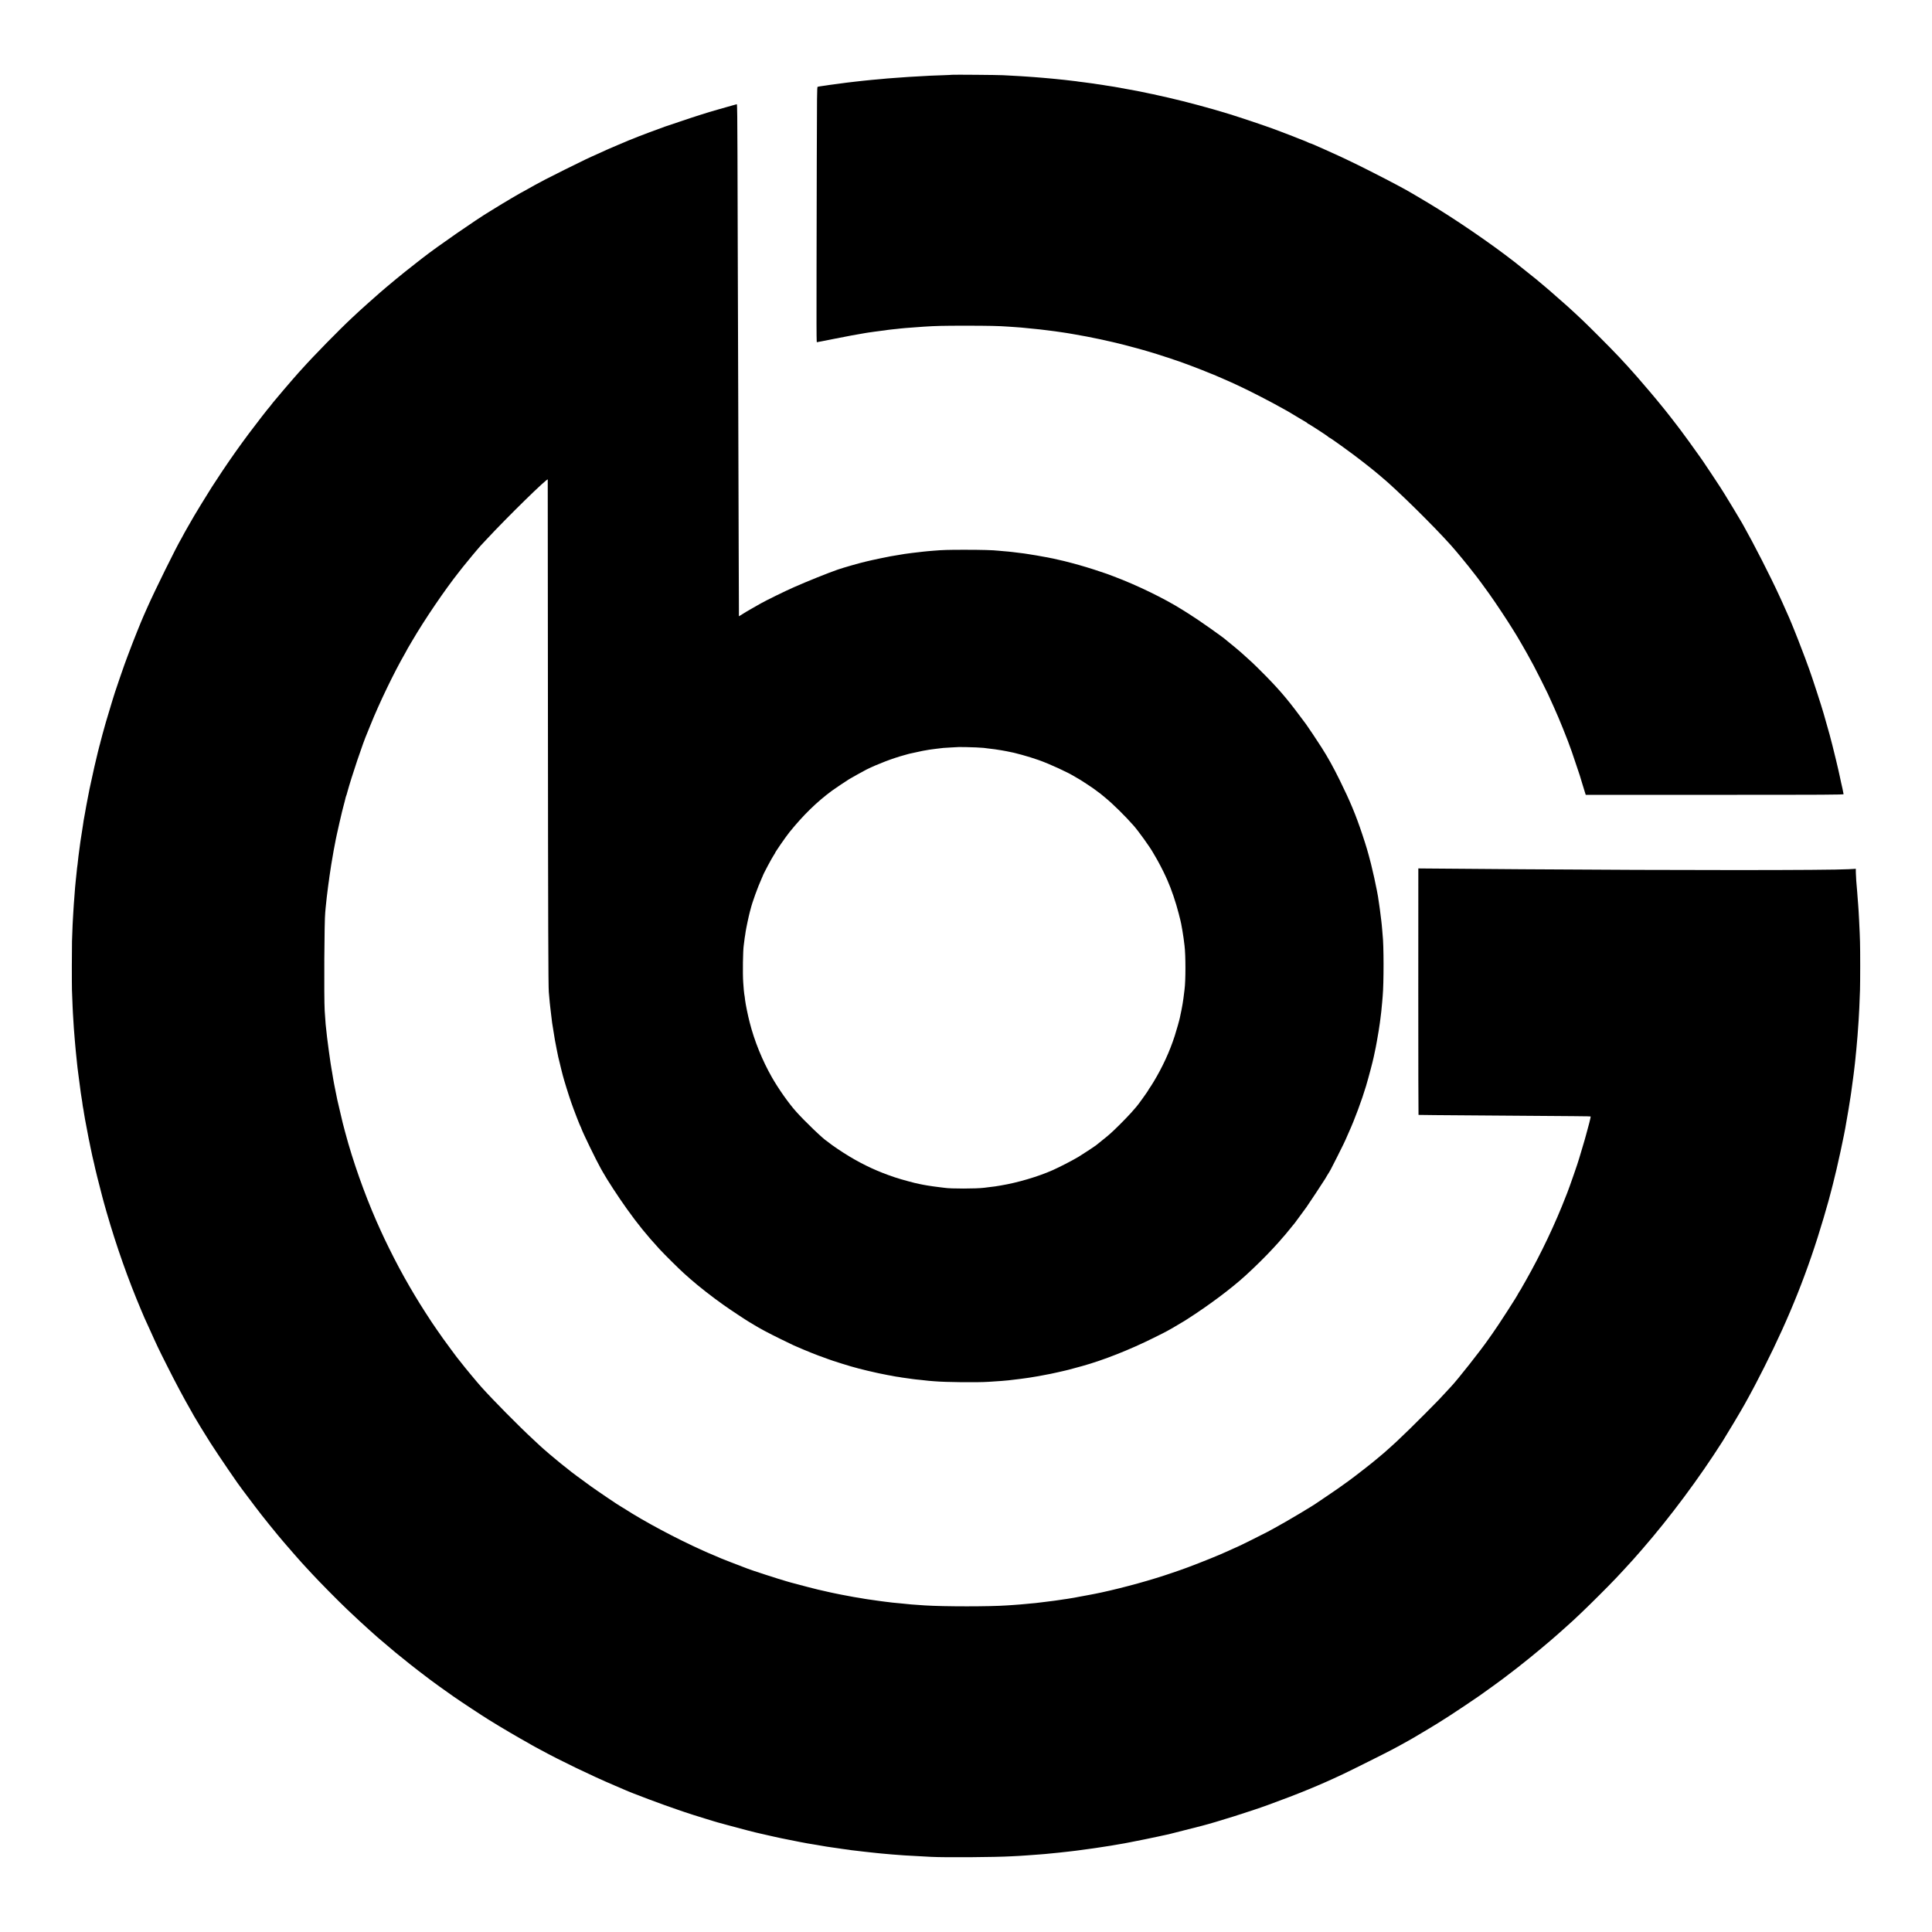 <?xml version="1.0" standalone="no"?>
<!DOCTYPE svg PUBLIC "-//W3C//DTD SVG 20010904//EN"
 "http://www.w3.org/TR/2001/REC-SVG-20010904/DTD/svg10.dtd">
<svg version="1.0" xmlns="http://www.w3.org/2000/svg"
 width="4173pt" height="4173pt" viewBox="0 0 4173 4173"
 preserveAspectRatio="xMidYMid meet">
<g transform="translate(0,4173) scale(0.1,-0.1)"
fill="#000000" stroke="none">
<path d="M20568 40115 c-1 -2 -93 -6 -203 -10 -110 -3 -231 -8 -270 -10 -458
-25 -513 -28 -795 -50 -30 -2 -91 -7 -135 -10 -44 -3 -91 -8 -105 -10 -14 -2
-63 -6 -110 -10 -47 -4 -98 -8 -114 -10 -28 -3 -165 -18 -196 -20 -28 -3 -155
-17 -180 -20 -24 -4 -118 -15 -170 -20 -26 -3 -106 -14 -150 -20 -36 -5 -178
-24 -225 -30 -22 -3 -51 -7 -65 -10 -14 -2 -45 -7 -70 -10 -65 -9 -103 -15
-120 -20 -13 -4 -15 -187 -18 -1547 -9 -4228 -9 -3968 8 -3968 8 0 159 29 335
65 280 56 590 114 703 131 21 3 48 7 62 10 14 2 45 6 70 10 25 3 56 7 70 10
14 2 45 6 70 9 25 3 59 8 75 10 17 2 53 7 80 10 28 4 57 8 65 10 8 2 51 7 95
11 44 3 88 8 98 10 10 2 46 6 80 9 34 3 82 8 107 10 62 6 264 21 390 29 261
17 413 21 910 21 477 0 720 -5 920 -20 25 -1 90 -6 145 -10 55 -3 116 -8 135
-10 19 -2 64 -6 100 -10 115 -10 264 -26 300 -30 19 -3 93 -11 164 -20 71 -9
145 -18 165 -21 59 -9 82 -12 166 -24 44 -6 91 -13 105 -16 14 -2 77 -13 140
-24 339 -57 758 -146 1085 -230 204 -53 250 -65 319 -85 32 -9 64 -18 70 -20
6 -1 18 -4 26 -7 8 -3 51 -16 95 -28 167 -46 734 -233 820 -270 11 -5 54 -21
95 -35 99 -36 394 -152 447 -176 24 -10 45 -19 49 -19 3 0 29 -11 57 -24 29
-13 97 -43 152 -66 55 -23 134 -58 175 -77 41 -19 116 -53 165 -76 241 -111
727 -362 998 -516 20 -11 54 -31 75 -42 20 -12 112 -67 205 -123 92 -55 176
-105 187 -111 11 -5 20 -13 20 -17 0 -5 4 -8 10 -8 15 0 443 -278 448 -292 2
-4 7 -8 12 -8 18 0 520 -362 700 -505 36 -28 105 -82 153 -120 49 -39 94 -75
100 -80 7 -6 37 -30 67 -55 30 -25 57 -47 60 -50 3 -3 21 -18 40 -34 318 -261
1122 -1051 1511 -1486 121 -135 369 -437 492 -598 28 -37 56 -72 62 -79 15
-17 147 -196 270 -368 126 -175 400 -588 505 -760 40 -66 83 -136 96 -155 12
-19 62 -105 111 -190 81 -139 122 -213 248 -445 53 -97 262 -514 307 -610 195
-425 274 -610 433 -1020 47 -121 119 -325 182 -520 36 -110 69 -209 74 -220 4
-11 31 -99 59 -195 28 -96 56 -187 62 -201 l9 -27 2785 0 c2428 0 2784 2 2784
15 0 8 -11 62 -24 121 -14 59 -27 118 -30 132 -2 14 -16 77 -30 140 -15 63
-28 124 -30 135 -8 42 -80 338 -127 525 -52 205 -61 236 -135 495 -25 88 -50
174 -54 190 -33 124 -268 845 -314 965 -8 19 -28 76 -46 125 -17 50 -35 99
-40 110 -4 11 -25 65 -46 120 -45 122 -180 468 -199 510 -7 17 -27 66 -45 110
-18 44 -41 98 -50 120 -10 22 -42 94 -71 160 -28 66 -67 154 -87 195 -19 41
-47 102 -62 135 -194 423 -554 1127 -776 1520 -13 22 -29 51 -37 65 -26 47
-314 525 -365 605 -28 44 -68 107 -88 140 -44 70 -334 506 -387 583 -20 28
-53 76 -74 105 -103 147 -366 510 -400 552 -5 6 -37 48 -72 95 -64 85 -222
287 -270 346 -15 17 -42 51 -61 75 -109 137 -401 482 -541 641 -302 342 -458
507 -829 878 -298 298 -390 386 -674 645 -58 53 -295 261 -386 339 -63 54
-126 108 -140 119 -14 12 -50 42 -80 67 -30 25 -57 47 -60 51 -5 6 -368 295
-476 380 -524 408 -1278 924 -1874 1281 -188 113 -408 242 -470 276 -30 16
-100 54 -155 84 -229 125 -901 467 -1095 556 -36 16 -122 57 -193 91 -70 33
-216 99 -325 147 -108 47 -217 95 -241 106 -25 11 -53 22 -64 24 -10 2 -24 7
-31 12 -6 5 -94 42 -196 81 -102 40 -194 76 -205 81 -11 5 -58 23 -105 40 -47
17 -94 35 -105 40 -142 59 -732 260 -1095 374 -379 118 -947 271 -1325 357
-71 16 -168 38 -215 48 -47 11 -96 22 -110 25 -14 2 -47 9 -75 15 -27 6 -61
13 -75 16 -33 6 -169 34 -200 41 -33 6 -396 73 -439 80 -18 3 -41 7 -50 9 -9
1 -52 8 -96 15 -44 7 -87 14 -97 15 -9 2 -38 7 -65 11 -26 3 -57 8 -68 10 -11
2 -42 6 -70 10 -27 3 -52 7 -55 9 -3 2 -37 6 -75 10 -39 4 -72 9 -75 10 -3 2
-37 6 -75 10 -39 4 -79 9 -90 11 -11 2 -38 6 -60 9 -111 13 -142 16 -170 20
-16 2 -55 7 -85 10 -30 3 -71 7 -90 9 -19 3 -66 7 -105 11 -38 4 -86 8 -105
10 -19 2 -96 9 -170 15 -74 6 -158 13 -185 15 -28 3 -91 7 -140 10 -50 3 -117
7 -150 10 -33 2 -114 7 -180 10 -66 3 -158 8 -205 11 -97 6 -1086 14 -1092 9z"/>
<path d="M15810 39450 c-52 -15 -171 -49 -265 -75 -93 -26 -195 -55 -225 -65
-30 -10 -125 -39 -210 -66 -85 -27 -279 -90 -430 -142 -151 -51 -279 -94 -285
-96 -5 -2 -17 -5 -25 -8 -314 -115 -417 -153 -574 -214 -104 -41 -205 -82
-225 -90 -46 -20 -45 -20 -236 -100 -88 -37 -167 -70 -175 -75 -8 -4 -31 -14
-50 -22 -48 -21 -139 -62 -207 -94 -32 -15 -60 -27 -63 -28 -3 -1 -30 -13 -60
-27 -30 -14 -86 -40 -125 -58 -118 -55 -764 -376 -880 -438 -60 -33 -155 -83
-210 -112 -55 -30 -133 -73 -173 -97 -41 -24 -75 -43 -77 -43 -12 0 -454 -260
-638 -376 -43 -27 -86 -53 -96 -59 -287 -171 -1141 -762 -1456 -1009 -16 -13
-68 -53 -115 -90 -130 -100 -395 -312 -451 -360 -20 -17 -56 -47 -79 -66 -56
-45 -187 -156 -270 -228 -123 -108 -425 -376 -451 -402 -14 -14 -80 -74 -145
-135 -278 -258 -835 -826 -1110 -1134 -21 -24 -46 -51 -55 -60 -18 -18 -264
-303 -324 -374 -22 -27 -48 -58 -59 -70 -10 -12 -51 -60 -90 -107 -39 -47 -73
-87 -76 -90 -3 -3 -18 -23 -35 -45 -16 -22 -32 -42 -35 -45 -16 -12 -299 -376
-455 -585 -194 -260 -372 -511 -567 -801 -191 -286 -280 -425 -462 -724 -164
-271 -146 -240 -276 -467 -61 -106 -115 -202 -120 -215 -6 -13 -19 -38 -31
-57 -108 -179 -580 -1136 -741 -1501 -32 -74 -65 -148 -73 -165 -55 -122 -235
-571 -301 -750 -25 -66 -48 -129 -53 -140 -34 -77 -307 -872 -315 -918 -1 -6
-17 -57 -34 -112 -27 -87 -64 -211 -117 -390 -31 -105 -114 -411 -119 -437 -2
-15 -10 -42 -16 -60 -9 -29 -52 -206 -111 -458 -21 -90 -97 -438 -105 -480 -3
-14 -20 -104 -39 -200 -19 -96 -46 -240 -59 -320 -14 -80 -28 -154 -30 -165
-2 -11 -7 -42 -10 -70 -9 -65 -12 -81 -30 -195 -8 -52 -18 -115 -22 -140 -3
-25 -8 -52 -9 -60 -1 -8 -6 -42 -10 -75 -4 -32 -8 -66 -10 -75 -1 -8 -6 -42
-10 -75 -4 -32 -8 -66 -10 -75 -2 -8 -6 -49 -10 -90 -4 -41 -8 -82 -10 -90 -5
-30 -16 -117 -20 -169 -5 -56 -13 -131 -20 -191 -8 -65 -17 -180 -30 -360 -4
-52 -8 -111 -10 -130 -2 -19 -6 -89 -10 -155 -3 -66 -8 -143 -10 -170 -4 -45
-8 -145 -20 -485 -4 -107 -5 -948 -1 -1055 12 -308 18 -475 21 -505 2 -19 6
-91 10 -160 4 -69 8 -141 10 -160 2 -19 6 -75 10 -125 3 -49 8 -106 10 -125 2
-19 7 -71 10 -115 4 -44 8 -93 10 -110 2 -16 6 -61 10 -100 3 -38 8 -81 10
-95 2 -14 7 -58 10 -99 4 -41 8 -82 10 -91 4 -19 13 -94 20 -155 5 -47 11 -92
31 -235 8 -58 17 -123 19 -145 3 -22 9 -62 14 -90 5 -27 13 -72 16 -100 11
-88 16 -120 20 -135 3 -8 7 -33 10 -55 3 -22 8 -51 10 -65 3 -14 8 -42 11 -64
3 -21 8 -48 10 -60 3 -11 13 -68 24 -126 18 -99 44 -235 55 -290 3 -14 12 -56
20 -95 8 -38 17 -81 19 -95 3 -14 11 -50 17 -80 12 -63 35 -166 50 -225 6 -22
11 -47 13 -55 13 -71 109 -459 176 -710 17 -63 32 -122 35 -130 2 -8 28 -100
58 -205 215 -744 462 -1443 748 -2118 33 -78 64 -151 69 -162 5 -11 56 -123
114 -250 170 -377 183 -405 377 -790 176 -351 362 -700 509 -955 36 -63 69
-122 73 -130 12 -26 262 -436 354 -578 178 -278 625 -932 680 -997 5 -5 47
-62 94 -125 46 -63 136 -182 199 -264 63 -81 124 -160 135 -175 36 -48 284
-355 348 -431 12 -14 57 -68 101 -120 43 -52 84 -99 90 -105 6 -5 24 -26 40
-45 16 -19 54 -64 86 -100 31 -36 77 -88 101 -115 68 -78 108 -122 184 -204
39 -42 95 -103 125 -135 157 -171 567 -587 771 -781 133 -127 401 -376 467
-433 12 -11 54 -48 92 -82 38 -34 80 -71 92 -82 13 -11 34 -29 48 -41 30 -26
263 -224 340 -288 149 -124 472 -380 645 -509 55 -41 102 -77 105 -80 9 -10
375 -273 505 -363 169 -118 614 -411 769 -507 266 -165 623 -375 846 -498 25
-14 50 -28 55 -32 6 -4 42 -24 80 -45 39 -21 99 -53 134 -72 402 -221 1105
-560 1581 -762 118 -51 224 -96 235 -101 133 -62 865 -337 1145 -429 69 -23
134 -45 145 -50 23 -10 327 -106 460 -146 50 -15 126 -38 170 -52 44 -13 87
-26 95 -28 8 -2 107 -29 220 -60 295 -81 598 -159 698 -180 9 -2 40 -9 67 -15
28 -6 57 -13 65 -15 8 -2 78 -18 155 -35 77 -17 151 -34 165 -36 14 -3 81 -17
150 -30 69 -14 136 -28 150 -30 14 -3 57 -11 95 -19 92 -18 123 -24 165 -31
19 -3 112 -18 205 -34 94 -17 188 -32 210 -36 22 -3 81 -12 130 -19 50 -8 113
-17 140 -20 28 -4 57 -8 65 -10 8 -2 42 -7 75 -10 33 -3 67 -8 75 -10 15 -4
51 -9 145 -19 82 -10 128 -15 170 -20 22 -3 63 -7 90 -10 76 -8 156 -16 195
-21 19 -2 64 -7 100 -10 84 -7 174 -15 225 -20 36 -4 148 -12 265 -20 90 -6
335 -20 580 -32 310 -16 1388 -8 1735 12 28 1 106 6 175 9 69 4 143 9 165 11
22 1 83 6 135 10 52 3 113 8 135 10 22 2 78 7 124 10 46 4 91 8 100 10 9 1 54
6 101 10 47 4 92 9 101 10 8 2 48 6 88 10 40 3 81 8 91 10 11 2 50 7 87 10 37
4 75 9 83 10 8 1 40 6 70 9 55 7 252 34 300 41 14 2 45 7 70 10 45 6 213 32
260 40 14 2 43 7 65 10 22 3 87 14 145 25 58 10 123 21 145 25 79 14 90 16
105 20 8 3 33 7 55 11 38 5 549 110 588 120 9 2 27 6 40 9 12 2 55 12 94 20
40 9 75 16 78 17 3 0 353 89 716 182 314 81 1058 315 1429 451 664 242 1111
426 1610 661 165 77 984 487 1075 537 33 18 103 56 156 84 53 29 135 74 184
102 48 28 89 51 90 51 1 0 90 52 196 116 107 64 209 125 227 136 31 17 177
108 262 163 19 12 80 51 135 86 124 80 523 346 630 422 137 96 439 315 490
354 6 5 48 37 95 72 133 101 202 154 236 181 17 14 48 39 69 55 200 154 651
529 841 701 142 128 180 162 198 177 119 104 409 381 660 633 289 288 425 431
728 765 22 24 122 138 161 183 10 12 28 32 40 46 602 693 1228 1533 1734 2330
104 165 388 641 474 795 18 33 59 107 91 165 32 58 72 132 89 165 17 33 46 89
66 125 19 36 99 191 177 345 553 1095 951 2094 1285 3229 75 252 151 527 166
595 2 9 18 70 35 136 91 349 250 1083 286 1320 3 22 9 58 14 80 10 45 65 381
81 490 5 39 12 81 14 95 2 14 14 97 25 185 12 88 23 171 25 185 2 14 6 50 10
80 8 71 14 126 20 170 3 19 7 67 11 105 3 39 7 81 9 95 2 14 7 57 10 95 3 39
7 90 10 115 15 160 16 172 40 520 10 144 19 342 30 660 5 158 6 850 0 1035 -3
122 -7 213 -20 480 -6 121 -16 291 -20 330 -3 22 -7 78 -10 125 -3 47 -8 108
-10 135 -5 51 -8 90 -21 250 -4 50 -8 128 -9 175 l-1 85 -30 -2 c-16 -1 -72
-4 -124 -7 -425 -25 -3706 -25 -7060 -1 -568 4 -2093 16 -2180 17 l-55 1 -1
-2662 c0 -1463 2 -2662 5 -2662 10 -2 464 -6 1491 -13 1976 -14 2223 -16 2228
-21 5 -5 -54 -238 -105 -415 -14 -47 -26 -92 -28 -100 -6 -24 -63 -217 -92
-310 -15 -47 -28 -90 -29 -96 -6 -35 -216 -640 -253 -729 -5 -11 -16 -38 -24
-60 -235 -609 -541 -1253 -871 -1835 -39 -69 -76 -134 -83 -145 -7 -11 -15
-27 -19 -35 -4 -8 -20 -34 -36 -57 -15 -23 -28 -44 -28 -47 0 -20 -443 -706
-559 -866 -22 -30 -57 -80 -78 -110 -153 -225 -677 -889 -812 -1030 -9 -9 -61
-65 -116 -125 -55 -59 -122 -131 -148 -159 -98 -103 -469 -475 -629 -631 -260
-253 -305 -295 -558 -519 -19 -17 -64 -55 -100 -84 -36 -29 -74 -61 -85 -71
-59 -52 -450 -357 -556 -433 -13 -9 -44 -32 -69 -50 -104 -77 -247 -176 -425
-296 -104 -70 -194 -131 -200 -135 -77 -60 -690 -424 -920 -548 -44 -23 -116
-62 -160 -87 -82 -45 -640 -322 -649 -322 -3 0 -42 -18 -88 -39 -79 -37 -159
-73 -313 -139 -202 -87 -708 -284 -840 -327 -22 -7 -94 -32 -160 -55 -435
-151 -1025 -315 -1530 -425 -66 -14 -131 -28 -145 -30 -14 -2 -70 -13 -125
-24 -55 -11 -118 -23 -140 -26 -22 -4 -47 -8 -55 -10 -19 -6 -233 -43 -285
-50 -22 -2 -51 -7 -65 -9 -14 -3 -61 -10 -105 -16 -44 -6 -91 -13 -105 -15
-30 -5 -85 -12 -160 -20 -30 -4 -66 -8 -80 -10 -63 -9 -110 -15 -165 -20 -33
-3 -78 -7 -100 -9 -22 -3 -74 -7 -115 -11 -41 -4 -91 -8 -110 -10 -19 -2 -84
-7 -145 -11 -60 -4 -128 -8 -150 -10 -368 -26 -1348 -26 -1765 0 -93 6 -256
18 -295 21 -81 7 -171 16 -200 20 -16 2 -64 6 -105 10 -41 4 -88 8 -105 10
-16 2 -52 7 -80 10 -27 3 -61 7 -75 9 -14 3 -52 7 -85 11 -32 4 -68 9 -80 11
-11 2 -39 6 -62 9 -39 5 -78 10 -148 21 -16 3 -46 7 -65 10 -19 3 -55 9 -80
14 -25 5 -63 11 -85 14 -35 5 -85 13 -175 31 -14 3 -50 9 -80 15 -30 6 -66 12
-80 15 -14 3 -38 8 -55 11 -16 3 -58 11 -93 19 -34 8 -77 17 -95 20 -17 3 -48
10 -67 15 -19 5 -46 11 -60 14 -82 17 -180 40 -375 91 -235 61 -240 62 -355
94 -41 12 -82 23 -90 26 -139 38 -774 244 -845 274 -53 22 -74 30 -120 46 -61
22 -422 162 -450 175 -11 5 -69 30 -130 56 -60 25 -123 52 -140 59 -16 8 -75
34 -130 58 -555 248 -1257 622 -1693 904 -45 29 -85 53 -87 53 -10 0 -492 326
-635 429 -189 136 -452 331 -465 346 -5 6 -28 24 -50 40 -22 16 -54 41 -70 55
-17 14 -51 41 -75 60 -127 102 -353 294 -440 376 -36 33 -101 94 -145 135
-312 289 -865 848 -1121 1134 -83 92 -362 428 -431 519 -26 33 -52 66 -58 73
-22 26 -35 43 -161 213 -72 96 -149 202 -172 235 -23 33 -83 119 -133 190 -49
72 -101 146 -113 165 -215 328 -316 491 -473 760 -158 271 -311 558 -450 841
-87 176 -106 218 -178 374 -264 573 -517 1252 -701 1883 -19 68 -37 131 -39
140 -2 10 -18 67 -35 127 -16 61 -37 139 -46 175 -8 36 -17 72 -19 80 -9 33
-95 400 -99 422 -2 13 -16 79 -30 148 -14 69 -27 136 -30 150 -2 14 -7 36 -10
50 -3 14 -8 39 -10 55 -3 17 -7 39 -9 50 -4 19 -13 72 -23 140 -2 17 -9 53
-14 80 -8 43 -30 186 -46 305 -2 19 -9 64 -14 100 -11 74 -15 110 -35 270 -29
245 -37 326 -52 580 -17 281 -8 1980 12 2125 2 17 6 62 9 100 6 79 40 369 51
445 2 14 7 48 10 75 4 28 8 62 11 76 2 15 6 47 9 70 5 38 13 91 39 259 25 161
82 474 99 550 8 36 18 81 21 100 3 19 28 132 56 250 28 118 53 226 56 240 3
14 16 67 30 118 14 51 27 100 29 110 3 9 9 37 15 62 6 25 13 52 17 60 8 18 7
15 22 70 91 335 342 1082 436 1295 7 17 37 89 65 160 190 475 516 1150 746
1548 19 32 34 60 34 62 0 3 13 26 28 52 16 27 55 93 87 148 273 468 712 1114
1022 1505 24 30 54 68 66 84 12 15 27 33 32 40 6 6 48 58 95 116 46 58 87 107
90 110 3 3 38 45 78 93 41 48 83 98 95 111 12 13 69 74 127 136 449 484 1327
1344 1331 1303 0 -4 2 -2242 4 -4973 3 -4625 8 -5971 19 -6095 3 -27 7 -84 11
-125 3 -41 8 -91 10 -110 2 -19 7 -60 10 -90 7 -60 13 -116 20 -170 2 -19 7
-60 11 -90 4 -30 8 -65 9 -77 6 -43 50 -319 61 -378 18 -100 65 -336 73 -370
6 -22 19 -78 31 -125 11 -47 22 -94 25 -105 2 -11 11 -47 20 -80 8 -33 17 -67
19 -75 27 -107 131 -442 186 -598 51 -148 187 -499 200 -517 4 -5 12 -23 17
-40 31 -91 323 -693 418 -860 16 -27 37 -66 48 -85 91 -163 336 -539 516 -790
233 -326 427 -566 706 -870 92 -101 431 -437 520 -516 44 -39 109 -97 144
-128 178 -157 475 -390 726 -567 139 -99 486 -328 550 -365 11 -6 51 -30 90
-54 138 -85 325 -185 585 -312 146 -71 274 -133 285 -138 11 -4 43 -18 70 -30
168 -75 462 -193 580 -232 33 -11 74 -26 90 -33 59 -26 547 -178 610 -190 11
-2 20 -4 20 -5 0 -1 7 -3 15 -5 8 -2 53 -13 100 -25 47 -11 92 -23 100 -25 49
-12 190 -45 210 -48 14 -3 36 -8 50 -11 14 -3 36 -8 50 -10 14 -3 36 -7 50
-10 53 -12 127 -25 164 -31 21 -3 41 -7 45 -9 3 -2 31 -7 61 -11 30 -3 62 -8
70 -10 8 -3 31 -7 50 -9 19 -3 68 -10 108 -15 40 -6 94 -14 120 -17 26 -3 58
-7 72 -9 14 -2 59 -6 100 -10 41 -3 82 -8 90 -10 8 -2 49 -7 90 -10 41 -3 98
-8 125 -10 241 -21 918 -28 1165 -12 225 14 375 25 430 32 19 3 76 9 125 15
50 6 106 12 125 15 101 13 137 18 155 21 10 2 37 6 60 9 98 14 248 41 450 81
33 6 56 11 155 34 52 12 102 23 110 25 8 2 35 8 60 14 25 7 54 14 65 16 18 5
161 43 295 80 450 125 1021 350 1535 606 294 146 313 156 518 278 159 94 153
90 207 125 469 300 951 660 1260 942 212 193 448 427 605 598 55 60 107 117
115 126 8 8 39 45 69 80 30 36 60 70 66 75 6 6 52 62 103 125 51 63 101 124
110 135 9 11 67 90 129 175 62 85 116 160 121 165 20 24 395 592 403 610 5 11
29 52 53 90 57 88 59 92 202 375 113 222 185 371 220 457 9 21 27 63 41 93
119 261 279 691 368 990 58 195 149 540 169 640 2 14 12 59 21 100 9 41 19 86
21 100 3 14 13 72 24 130 24 128 58 339 65 400 3 25 8 63 11 85 10 73 12 89
19 155 3 36 7 79 9 95 3 17 7 68 11 115 4 47 8 101 10 120 26 279 25 1118 -1
1325 -2 17 -6 66 -9 110 -3 44 -8 94 -10 110 -2 17 -7 57 -10 90 -6 61 -12
107 -20 160 -2 17 -7 53 -10 80 -3 28 -10 75 -15 105 -5 30 -12 75 -15 100 -3
25 -8 56 -10 70 -12 59 -15 78 -25 135 -20 113 -91 435 -126 570 -74 287 -99
371 -189 642 -143 429 -262 713 -486 1168 -140 284 -256 494 -394 710 -89 140
-301 458 -337 505 -10 14 -77 102 -147 196 -276 371 -474 599 -821 944 -159
160 -245 240 -430 404 -47 42 -203 172 -265 221 -27 22 -52 42 -55 45 -45 48
-609 445 -805 567 -11 7 -76 48 -145 91 -383 242 -984 534 -1485 722 -60 22
-117 44 -125 47 -8 3 -19 7 -25 9 -5 1 -68 23 -140 47 -173 60 -439 140 -605
183 -74 19 -151 39 -170 44 -28 7 -195 46 -245 56 -12 2 -119 23 -155 30 -125
24 -300 54 -366 63 -44 7 -91 13 -103 16 -13 2 -49 7 -80 10 -31 3 -67 8 -81
10 -14 2 -50 7 -80 10 -30 3 -71 8 -90 10 -19 2 -71 7 -115 10 -44 4 -94 8
-111 10 -114 13 -357 20 -724 20 -377 0 -481 -4 -675 -20 -27 -2 -81 -7 -120
-10 -38 -3 -83 -8 -100 -10 -16 -2 -55 -7 -85 -10 -72 -7 -262 -31 -320 -40
-42 -6 -273 -45 -305 -51 -97 -18 -332 -67 -405 -84 -47 -11 -103 -24 -125
-29 -136 -31 -485 -131 -610 -174 -215 -75 -656 -252 -950 -382 -183 -80 -608
-289 -713 -349 -31 -18 -127 -73 -212 -121 -85 -49 -157 -91 -160 -95 -3 -3
-26 -18 -52 -33 l-48 -28 0 173 c-1 95 -3 695 -5 1333 -2 638 -7 2119 -10
3290 -4 1172 -8 2571 -10 3110 -2 539 -5 1469 -6 2068 -2 745 -6 1087 -14
1086 -5 0 -53 -13 -105 -29z m5278 -13864 c78 -4 150 -9 160 -10 9 -2 44 -7
77 -10 112 -12 220 -27 305 -42 47 -9 99 -18 115 -21 165 -28 466 -111 690
-190 233 -82 633 -266 783 -360 29 -18 54 -33 57 -33 12 0 382 -243 395 -260
3 -3 21 -17 40 -30 46 -32 48 -34 165 -131 170 -140 428 -395 608 -599 107
-121 355 -466 421 -585 9 -16 25 -43 35 -60 65 -105 188 -340 241 -460 12 -27
28 -63 36 -80 86 -194 180 -470 244 -720 27 -104 51 -203 53 -220 3 -16 14
-82 26 -145 11 -63 22 -135 25 -160 5 -42 12 -93 21 -165 26 -202 26 -766 0
-950 -3 -16 -7 -52 -10 -80 -16 -146 -43 -311 -80 -475 -3 -14 -7 -34 -9 -45
-11 -56 -73 -276 -113 -400 -110 -340 -262 -670 -455 -990 -33 -55 -71 -114
-84 -132 -13 -17 -24 -34 -24 -38 0 -12 -244 -352 -261 -365 -4 -3 -21 -22
-38 -44 -71 -88 -271 -298 -452 -470 -95 -91 -165 -149 -379 -319 -35 -28
-321 -216 -387 -255 -151 -89 -401 -217 -554 -286 -315 -140 -758 -271 -1119
-331 -123 -21 -128 -22 -235 -34 -49 -6 -106 -13 -125 -16 -176 -22 -729 -23
-860 -1 -14 3 -54 7 -90 11 -36 3 -105 12 -155 20 -49 7 -106 16 -125 19 -19
3 -60 10 -90 16 -30 7 -68 14 -85 17 -82 14 -389 97 -526 143 -359 120 -662
259 -984 452 -138 82 -386 249 -440 296 -12 11 -29 23 -37 28 -83 48 -487 435
-678 650 -158 177 -376 487 -517 734 -209 367 -379 786 -482 1192 -39 153 -85
378 -97 473 -3 28 -7 61 -9 75 -3 14 -7 41 -10 61 -6 40 -13 113 -22 249 -14
192 -6 693 11 800 3 14 7 49 10 78 8 66 15 121 21 147 2 11 7 43 10 70 8 60
69 348 90 425 9 30 17 62 19 70 33 137 152 467 237 655 12 28 23 52 24 55 8
36 202 399 246 462 11 14 19 29 19 32 0 16 231 351 311 450 297 368 591 655
919 897 61 45 286 196 366 246 58 36 310 176 379 211 238 118 576 247 820 312
38 10 77 21 85 24 8 3 26 8 40 10 14 3 79 17 145 31 141 31 136 30 200 40 28
5 52 9 55 10 3 1 34 5 70 10 36 4 74 9 85 11 11 1 45 5 75 9 30 3 69 8 85 10
17 2 98 7 180 11 83 3 151 7 152 8 4 3 254 -2 381 -8z"/>
</g>
</svg>
